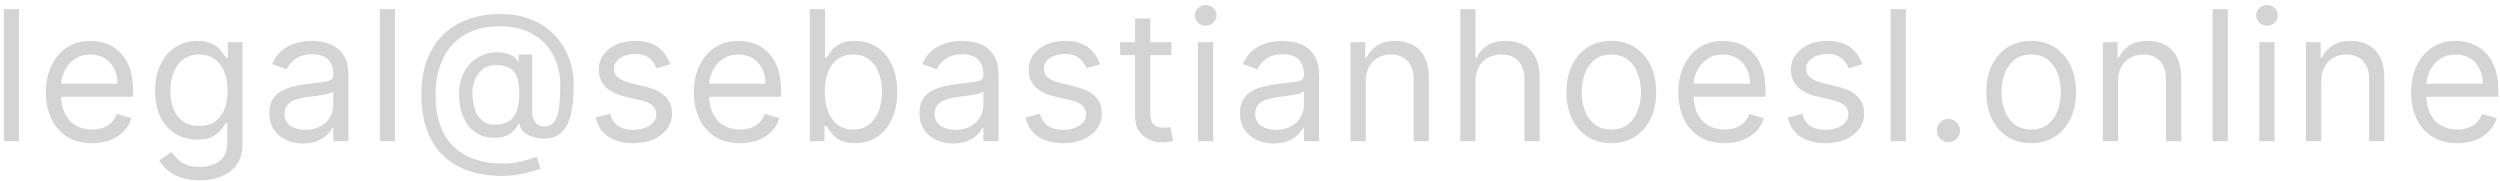 <svg width="248" height="18" viewBox="0 0 248 18" fill="none" xmlns="http://www.w3.org/2000/svg">
    <path d="M1.889 0.909V14H0.381V0.909H1.889ZM9.129 14.204C8.183 14.204 7.367 13.996 6.68 13.578C5.999 13.156 5.472 12.568 5.102 11.814C4.735 11.055 4.552 10.173 4.552 9.168C4.552 8.162 4.735 7.276 5.102 6.509C5.472 5.737 5.988 5.136 6.649 4.706C7.313 4.271 8.089 4.054 8.975 4.054C9.487 4.054 9.992 4.139 10.49 4.31C10.989 4.48 11.443 4.757 11.852 5.141C12.261 5.52 12.587 6.023 12.83 6.649C13.072 7.276 13.194 8.047 13.194 8.963V9.602H5.626V8.298H11.66C11.66 7.744 11.549 7.25 11.328 6.815C11.11 6.381 10.799 6.038 10.394 5.786C9.994 5.535 9.521 5.409 8.975 5.409C8.374 5.409 7.854 5.558 7.416 5.857C6.981 6.151 6.646 6.534 6.412 7.007C6.178 7.48 6.06 7.987 6.06 8.528V9.398C6.06 10.139 6.188 10.768 6.444 11.283C6.704 11.795 7.064 12.185 7.524 12.453C7.984 12.717 8.519 12.849 9.129 12.849C9.525 12.849 9.883 12.794 10.203 12.683C10.526 12.568 10.806 12.398 11.04 12.172C11.274 11.942 11.455 11.656 11.583 11.315L13.041 11.724C12.887 12.219 12.629 12.653 12.267 13.028C11.905 13.399 11.457 13.689 10.925 13.898C10.392 14.102 9.793 14.204 9.129 14.204ZM19.812 17.886C19.083 17.886 18.457 17.793 17.933 17.605C17.408 17.422 16.972 17.179 16.622 16.876C16.277 16.578 16.002 16.259 15.798 15.918L16.999 15.074C17.136 15.253 17.308 15.457 17.517 15.688C17.726 15.922 18.011 16.124 18.374 16.295C18.74 16.47 19.22 16.557 19.812 16.557C20.604 16.557 21.259 16.365 21.774 15.982C22.29 15.598 22.548 14.997 22.548 14.179V12.185H22.42C22.309 12.364 22.151 12.585 21.947 12.849C21.747 13.109 21.457 13.342 21.077 13.546C20.702 13.746 20.195 13.847 19.556 13.847C18.764 13.847 18.052 13.659 17.421 13.284C16.795 12.909 16.298 12.364 15.932 11.648C15.57 10.932 15.389 10.062 15.389 9.04C15.389 8.034 15.565 7.158 15.919 6.413C16.273 5.663 16.765 5.083 17.396 4.674C18.026 4.261 18.755 4.054 19.582 4.054C20.221 4.054 20.728 4.161 21.103 4.374C21.482 4.582 21.772 4.821 21.972 5.089C22.177 5.354 22.334 5.571 22.445 5.741H22.599V4.182H24.056V14.281C24.056 15.125 23.864 15.811 23.481 16.34C23.102 16.872 22.59 17.262 21.947 17.509C21.308 17.761 20.596 17.886 19.812 17.886ZM19.761 12.492C20.366 12.492 20.877 12.353 21.295 12.076C21.712 11.799 22.03 11.401 22.247 10.881C22.465 10.361 22.573 9.739 22.573 9.014C22.573 8.307 22.467 7.683 22.254 7.141C22.041 6.6 21.725 6.176 21.308 5.869C20.89 5.562 20.374 5.409 19.761 5.409C19.122 5.409 18.589 5.571 18.163 5.895C17.741 6.219 17.423 6.653 17.21 7.199C17.001 7.744 16.897 8.349 16.897 9.014C16.897 9.696 17.004 10.299 17.217 10.823C17.434 11.343 17.754 11.752 18.175 12.05C18.602 12.345 19.13 12.492 19.761 12.492ZM30.067 14.23C29.445 14.23 28.88 14.113 28.373 13.879C27.866 13.64 27.463 13.297 27.165 12.849C26.866 12.398 26.717 11.852 26.717 11.213C26.717 10.651 26.828 10.195 27.05 9.845C27.271 9.491 27.567 9.214 27.938 9.014C28.309 8.814 28.718 8.665 29.165 8.567C29.617 8.464 30.071 8.384 30.527 8.324C31.123 8.247 31.607 8.19 31.978 8.151C32.353 8.109 32.626 8.038 32.796 7.94C32.971 7.842 33.058 7.672 33.058 7.429V7.378C33.058 6.747 32.886 6.257 32.54 5.908C32.2 5.558 31.682 5.384 30.987 5.384C30.267 5.384 29.702 5.541 29.293 5.857C28.884 6.172 28.596 6.509 28.43 6.866L26.998 6.355C27.254 5.759 27.595 5.294 28.021 4.962C28.452 4.625 28.92 4.391 29.427 4.259C29.939 4.122 30.442 4.054 30.936 4.054C31.251 4.054 31.614 4.092 32.023 4.169C32.436 4.241 32.834 4.393 33.218 4.623C33.606 4.853 33.928 5.2 34.183 5.665C34.439 6.129 34.567 6.751 34.567 7.531V14H33.058V12.671H32.981C32.879 12.883 32.709 13.111 32.47 13.354C32.231 13.597 31.914 13.804 31.518 13.974C31.121 14.145 30.638 14.23 30.067 14.23ZM30.297 12.875C30.893 12.875 31.396 12.758 31.805 12.523C32.219 12.289 32.53 11.986 32.739 11.616C32.952 11.245 33.058 10.855 33.058 10.446V9.065C32.994 9.142 32.854 9.212 32.636 9.276C32.423 9.336 32.176 9.389 31.895 9.436C31.618 9.479 31.347 9.517 31.083 9.551C30.823 9.581 30.612 9.607 30.45 9.628C30.058 9.679 29.692 9.762 29.351 9.877C29.014 9.988 28.741 10.156 28.533 10.382C28.328 10.604 28.226 10.906 28.226 11.29C28.226 11.814 28.42 12.21 28.808 12.479C29.2 12.743 29.696 12.875 30.297 12.875ZM39.189 0.909V14H37.68V0.909H39.189ZM49.854 17.452C48.55 17.452 47.398 17.273 46.396 16.915C45.395 16.561 44.553 16.039 43.871 15.349C43.189 14.658 42.674 13.812 42.324 12.811C41.975 11.81 41.8 10.663 41.8 9.372C41.8 8.124 41.977 7.007 42.331 6.023C42.689 5.038 43.206 4.203 43.884 3.517C44.566 2.827 45.392 2.3 46.364 1.938C47.34 1.576 48.444 1.395 49.675 1.395C50.873 1.395 51.921 1.591 52.82 1.983C53.724 2.371 54.478 2.897 55.083 3.562C55.692 4.222 56.148 4.966 56.451 5.793C56.758 6.619 56.911 7.472 56.911 8.349C56.911 8.967 56.881 9.594 56.822 10.229C56.762 10.864 56.636 11.447 56.444 11.98C56.253 12.508 55.956 12.935 55.556 13.258C55.16 13.582 54.623 13.744 53.945 13.744C53.647 13.744 53.319 13.697 52.961 13.604C52.603 13.51 52.285 13.354 52.008 13.137C51.731 12.92 51.567 12.628 51.516 12.261H51.439C51.337 12.508 51.179 12.743 50.966 12.964C50.758 13.186 50.483 13.363 50.142 13.495C49.805 13.627 49.394 13.685 48.908 13.668C48.354 13.646 47.866 13.523 47.444 13.297C47.023 13.067 46.669 12.756 46.383 12.364C46.102 11.967 45.889 11.509 45.744 10.989C45.603 10.465 45.533 9.901 45.533 9.295C45.533 8.72 45.618 8.194 45.789 7.717C45.959 7.239 46.196 6.822 46.498 6.464C46.805 6.106 47.163 5.82 47.572 5.607C47.986 5.39 48.431 5.256 48.908 5.205C49.334 5.162 49.722 5.181 50.072 5.262C50.421 5.339 50.709 5.456 50.934 5.614C51.16 5.767 51.303 5.938 51.363 6.125H51.439V5.409H52.794V11.188C52.794 11.546 52.895 11.861 53.095 12.133C53.295 12.406 53.587 12.543 53.971 12.543C54.405 12.543 54.738 12.393 54.968 12.095C55.202 11.797 55.362 11.337 55.447 10.714C55.537 10.092 55.581 9.295 55.581 8.324C55.581 7.753 55.503 7.19 55.345 6.636C55.191 6.078 54.957 5.556 54.642 5.07C54.331 4.585 53.937 4.156 53.459 3.786C52.982 3.415 52.422 3.125 51.778 2.916C51.139 2.703 50.412 2.597 49.599 2.597C48.597 2.597 47.7 2.752 46.907 3.063C46.119 3.37 45.448 3.82 44.894 4.412C44.344 5 43.925 5.716 43.635 6.56C43.349 7.399 43.206 8.354 43.206 9.423C43.206 10.51 43.349 11.475 43.635 12.319C43.925 13.163 44.351 13.874 44.913 14.454C45.48 15.033 46.181 15.472 47.016 15.771C47.851 16.073 48.814 16.224 49.905 16.224C50.374 16.224 50.836 16.18 51.292 16.09C51.748 16.001 52.151 15.903 52.501 15.796C52.85 15.69 53.101 15.611 53.255 15.56L53.613 16.736C53.349 16.847 53.003 16.957 52.577 17.068C52.155 17.179 51.704 17.271 51.222 17.343C50.745 17.416 50.289 17.452 49.854 17.452ZM49.113 12.364C49.684 12.364 50.146 12.249 50.5 12.018C50.853 11.788 51.111 11.441 51.273 10.977C51.435 10.512 51.516 9.926 51.516 9.219C51.516 8.503 51.427 7.945 51.248 7.544C51.069 7.143 50.804 6.862 50.455 6.7C50.106 6.538 49.675 6.457 49.164 6.457C48.678 6.457 48.263 6.585 47.917 6.841C47.577 7.092 47.314 7.429 47.131 7.851C46.952 8.268 46.863 8.724 46.863 9.219C46.863 9.764 46.935 10.278 47.08 10.759C47.225 11.236 47.461 11.624 47.789 11.923C48.118 12.217 48.559 12.364 49.113 12.364ZM66.484 6.381L65.128 6.764C65.043 6.538 64.918 6.319 64.751 6.106C64.589 5.888 64.368 5.71 64.087 5.569C63.805 5.428 63.445 5.358 63.006 5.358C62.405 5.358 61.905 5.496 61.504 5.773C61.108 6.046 60.91 6.393 60.91 6.815C60.91 7.19 61.046 7.487 61.319 7.704C61.592 7.921 62.018 8.102 62.597 8.247L64.055 8.605C64.932 8.818 65.587 9.144 66.017 9.583C66.447 10.018 66.662 10.578 66.662 11.264C66.662 11.827 66.501 12.329 66.177 12.773C65.857 13.216 65.41 13.565 64.834 13.821C64.259 14.077 63.59 14.204 62.827 14.204C61.826 14.204 60.997 13.987 60.341 13.553C59.684 13.118 59.269 12.483 59.094 11.648L60.526 11.29C60.663 11.818 60.92 12.214 61.3 12.479C61.683 12.743 62.184 12.875 62.802 12.875C63.505 12.875 64.063 12.726 64.476 12.428C64.894 12.125 65.103 11.763 65.103 11.341C65.103 11 64.984 10.714 64.745 10.484C64.506 10.25 64.14 10.075 63.645 9.96L62.009 9.577C61.11 9.364 60.449 9.033 60.028 8.586C59.61 8.134 59.401 7.57 59.401 6.892C59.401 6.338 59.557 5.848 59.868 5.422C60.183 4.996 60.611 4.661 61.153 4.418C61.698 4.175 62.316 4.054 63.006 4.054C63.978 4.054 64.741 4.267 65.295 4.693C65.853 5.119 66.249 5.682 66.484 6.381ZM73.41 14.204C72.464 14.204 71.648 13.996 70.962 13.578C70.28 13.156 69.754 12.568 69.383 11.814C69.016 11.055 68.833 10.173 68.833 9.168C68.833 8.162 69.016 7.276 69.383 6.509C69.754 5.737 70.269 5.136 70.93 4.706C71.594 4.271 72.37 4.054 73.256 4.054C73.768 4.054 74.273 4.139 74.771 4.31C75.27 4.48 75.724 4.757 76.133 5.141C76.542 5.52 76.868 6.023 77.111 6.649C77.354 7.276 77.475 8.047 77.475 8.963V9.602H69.907V8.298H75.941C75.941 7.744 75.83 7.25 75.609 6.815C75.391 6.381 75.08 6.038 74.675 5.786C74.275 5.535 73.802 5.409 73.256 5.409C72.656 5.409 72.136 5.558 71.697 5.857C71.262 6.151 70.927 6.534 70.693 7.007C70.459 7.48 70.342 7.987 70.342 8.528V9.398C70.342 10.139 70.469 10.768 70.725 11.283C70.985 11.795 71.345 12.185 71.805 12.453C72.266 12.717 72.8 12.849 73.41 12.849C73.806 12.849 74.164 12.794 74.484 12.683C74.808 12.568 75.087 12.398 75.321 12.172C75.555 11.942 75.736 11.656 75.864 11.315L77.322 11.724C77.168 12.219 76.91 12.653 76.548 13.028C76.186 13.399 75.739 13.689 75.206 13.898C74.673 14.102 74.075 14.204 73.41 14.204ZM80.334 14V0.909H81.843V5.741H81.971C82.082 5.571 82.235 5.354 82.431 5.089C82.631 4.821 82.917 4.582 83.287 4.374C83.662 4.161 84.17 4.054 84.809 4.054C85.635 4.054 86.364 4.261 86.995 4.674C87.626 5.087 88.118 5.673 88.471 6.432C88.825 7.19 89.002 8.085 89.002 9.116C89.002 10.156 88.825 11.057 88.471 11.82C88.118 12.579 87.628 13.167 87.001 13.585C86.375 13.998 85.653 14.204 84.834 14.204C84.204 14.204 83.699 14.1 83.32 13.891C82.94 13.678 82.648 13.438 82.444 13.169C82.239 12.896 82.082 12.671 81.971 12.492H81.792V14H80.334ZM81.817 9.091C81.817 9.832 81.926 10.486 82.143 11.053C82.361 11.616 82.678 12.057 83.096 12.376C83.513 12.692 84.025 12.849 84.63 12.849C85.26 12.849 85.787 12.683 86.209 12.351C86.635 12.014 86.954 11.562 87.168 10.996C87.385 10.425 87.493 9.79 87.493 9.091C87.493 8.401 87.387 7.778 87.174 7.224C86.965 6.666 86.648 6.225 86.221 5.901C85.8 5.573 85.269 5.409 84.63 5.409C84.016 5.409 83.501 5.565 83.083 5.876C82.665 6.183 82.35 6.613 82.137 7.167C81.924 7.717 81.817 8.358 81.817 9.091ZM94.559 14.23C93.937 14.23 93.372 14.113 92.865 13.879C92.358 13.64 91.955 13.297 91.657 12.849C91.358 12.398 91.209 11.852 91.209 11.213C91.209 10.651 91.32 10.195 91.542 9.845C91.763 9.491 92.059 9.214 92.43 9.014C92.801 8.814 93.21 8.665 93.657 8.567C94.109 8.464 94.563 8.384 95.019 8.324C95.615 8.247 96.099 8.19 96.47 8.151C96.845 8.109 97.118 8.038 97.288 7.94C97.463 7.842 97.55 7.672 97.55 7.429V7.378C97.55 6.747 97.378 6.257 97.032 5.908C96.692 5.558 96.174 5.384 95.479 5.384C94.759 5.384 94.194 5.541 93.785 5.857C93.376 6.172 93.088 6.509 92.922 6.866L91.49 6.355C91.746 5.759 92.087 5.294 92.513 4.962C92.944 4.625 93.412 4.391 93.919 4.259C94.431 4.122 94.934 4.054 95.428 4.054C95.743 4.054 96.106 4.092 96.515 4.169C96.928 4.241 97.326 4.393 97.71 4.623C98.098 4.853 98.419 5.2 98.675 5.665C98.931 6.129 99.059 6.751 99.059 7.531V14H97.55V12.671H97.474C97.371 12.883 97.201 13.111 96.962 13.354C96.724 13.597 96.406 13.804 96.01 13.974C95.613 14.145 95.13 14.23 94.559 14.23ZM94.789 12.875C95.385 12.875 95.888 12.758 96.297 12.523C96.711 12.289 97.022 11.986 97.231 11.616C97.444 11.245 97.55 10.855 97.55 10.446V9.065C97.486 9.142 97.346 9.212 97.128 9.276C96.915 9.336 96.668 9.389 96.387 9.436C96.11 9.479 95.839 9.517 95.575 9.551C95.315 9.581 95.104 9.607 94.942 9.628C94.55 9.679 94.184 9.762 93.843 9.877C93.506 9.988 93.233 10.156 93.025 10.382C92.82 10.604 92.718 10.906 92.718 11.29C92.718 11.814 92.912 12.21 93.299 12.479C93.692 12.743 94.188 12.875 94.789 12.875ZM109.127 6.381L107.772 6.764C107.686 6.538 107.561 6.319 107.394 6.106C107.232 5.888 107.011 5.71 106.73 5.569C106.448 5.428 106.088 5.358 105.649 5.358C105.049 5.358 104.548 5.496 104.147 5.773C103.751 6.046 103.553 6.393 103.553 6.815C103.553 7.19 103.689 7.487 103.962 7.704C104.235 7.921 104.661 8.102 105.24 8.247L106.698 8.605C107.575 8.818 108.23 9.144 108.66 9.583C109.09 10.018 109.306 10.578 109.306 11.264C109.306 11.827 109.144 12.329 108.82 12.773C108.5 13.216 108.053 13.565 107.477 13.821C106.902 14.077 106.233 14.204 105.47 14.204C104.469 14.204 103.64 13.987 102.984 13.553C102.328 13.118 101.912 12.483 101.737 11.648L103.169 11.29C103.306 11.818 103.563 12.214 103.943 12.479C104.326 12.743 104.827 12.875 105.445 12.875C106.148 12.875 106.706 12.726 107.12 12.428C107.537 12.125 107.746 11.763 107.746 11.341C107.746 11 107.627 10.714 107.388 10.484C107.149 10.25 106.783 10.075 106.289 9.96L104.652 9.577C103.753 9.364 103.093 9.033 102.671 8.586C102.253 8.134 102.044 7.57 102.044 6.892C102.044 6.338 102.2 5.848 102.511 5.422C102.826 4.996 103.254 4.661 103.796 4.418C104.341 4.175 104.959 4.054 105.649 4.054C106.621 4.054 107.384 4.267 107.938 4.693C108.496 5.119 108.892 5.682 109.127 6.381ZM116.206 4.182V5.46H111.118V4.182H116.206ZM112.601 1.83H114.11V11.188C114.11 11.614 114.171 11.933 114.295 12.146C114.423 12.355 114.585 12.496 114.781 12.568C114.981 12.636 115.192 12.671 115.414 12.671C115.58 12.671 115.716 12.662 115.823 12.645C115.929 12.624 116.015 12.607 116.078 12.594L116.385 13.949C116.283 13.987 116.14 14.026 115.957 14.064C115.774 14.107 115.541 14.128 115.26 14.128C114.834 14.128 114.416 14.036 114.007 13.853C113.603 13.67 113.266 13.391 112.997 13.016C112.733 12.641 112.601 12.168 112.601 11.597V1.83ZM118.835 14V4.182H120.344V14H118.835ZM119.602 2.545C119.308 2.545 119.055 2.445 118.842 2.245C118.633 2.045 118.529 1.804 118.529 1.523C118.529 1.241 118.633 1.001 118.842 0.8C119.055 0.6 119.308 0.5 119.602 0.5C119.897 0.5 120.148 0.6 120.357 0.8C120.57 1.001 120.676 1.241 120.676 1.523C120.676 1.804 120.57 2.045 120.357 2.245C120.148 2.445 119.897 2.545 119.602 2.545ZM126.356 14.23C125.734 14.23 125.169 14.113 124.662 13.879C124.155 13.64 123.752 13.297 123.454 12.849C123.156 12.398 123.007 11.852 123.007 11.213C123.007 10.651 123.118 10.195 123.339 9.845C123.561 9.491 123.857 9.214 124.228 9.014C124.598 8.814 125.007 8.665 125.455 8.567C125.907 8.464 126.36 8.384 126.816 8.324C127.413 8.247 127.897 8.19 128.267 8.151C128.642 8.109 128.915 8.038 129.086 7.94C129.26 7.842 129.348 7.672 129.348 7.429V7.378C129.348 6.747 129.175 6.257 128.83 5.908C128.489 5.558 127.971 5.384 127.277 5.384C126.556 5.384 125.992 5.541 125.583 5.857C125.174 6.172 124.886 6.509 124.72 6.866L123.288 6.355C123.544 5.759 123.885 5.294 124.311 4.962C124.741 4.625 125.21 4.391 125.717 4.259C126.228 4.122 126.731 4.054 127.225 4.054C127.541 4.054 127.903 4.092 128.312 4.169C128.725 4.241 129.124 4.393 129.507 4.623C129.895 4.853 130.217 5.2 130.473 5.665C130.728 6.129 130.856 6.751 130.856 7.531V14H129.348V12.671H129.271C129.169 12.883 128.998 13.111 128.76 13.354C128.521 13.597 128.203 13.804 127.807 13.974C127.411 14.145 126.927 14.23 126.356 14.23ZM126.586 12.875C127.183 12.875 127.686 12.758 128.095 12.523C128.508 12.289 128.819 11.986 129.028 11.616C129.241 11.245 129.348 10.855 129.348 10.446V9.065C129.284 9.142 129.143 9.212 128.926 9.276C128.713 9.336 128.466 9.389 128.184 9.436C127.907 9.479 127.637 9.517 127.372 9.551C127.113 9.581 126.902 9.607 126.74 9.628C126.348 9.679 125.981 9.762 125.64 9.877C125.304 9.988 125.031 10.156 124.822 10.382C124.618 10.604 124.515 10.906 124.515 11.29C124.515 11.814 124.709 12.21 125.097 12.479C125.489 12.743 125.985 12.875 126.586 12.875ZM135.478 8.094V14H133.97V4.182H135.427V5.716H135.555C135.785 5.217 136.134 4.817 136.603 4.514C137.072 4.207 137.677 4.054 138.418 4.054C139.083 4.054 139.665 4.19 140.163 4.463C140.662 4.732 141.05 5.141 141.327 5.69C141.604 6.236 141.742 6.926 141.742 7.761V14H140.234V7.864C140.234 7.092 140.033 6.491 139.633 6.061C139.232 5.626 138.683 5.409 137.984 5.409C137.502 5.409 137.072 5.513 136.693 5.722C136.318 5.931 136.021 6.236 135.804 6.636C135.587 7.037 135.478 7.523 135.478 8.094ZM146.367 8.094V14H144.859V0.909H146.367V5.716H146.495C146.725 5.209 147.07 4.806 147.531 4.508C147.995 4.205 148.613 4.054 149.384 4.054C150.053 4.054 150.639 4.188 151.142 4.457C151.645 4.721 152.035 5.128 152.312 5.678C152.593 6.223 152.734 6.918 152.734 7.761V14H151.225V7.864C151.225 7.084 151.023 6.481 150.618 6.055C150.217 5.624 149.661 5.409 148.95 5.409C148.455 5.409 148.012 5.513 147.62 5.722C147.232 5.931 146.926 6.236 146.7 6.636C146.478 7.037 146.367 7.523 146.367 8.094ZM159.842 14.204C158.956 14.204 158.178 13.994 157.509 13.572C156.844 13.15 156.324 12.56 155.949 11.801C155.579 11.043 155.393 10.156 155.393 9.142C155.393 8.119 155.579 7.227 155.949 6.464C156.324 5.701 156.844 5.109 157.509 4.687C158.178 4.265 158.956 4.054 159.842 4.054C160.729 4.054 161.504 4.265 162.169 4.687C162.838 5.109 163.358 5.701 163.729 6.464C164.104 7.227 164.291 8.119 164.291 9.142C164.291 10.156 164.104 11.043 163.729 11.801C163.358 12.56 162.838 13.15 162.169 13.572C161.504 13.994 160.729 14.204 159.842 14.204ZM159.842 12.849C160.515 12.849 161.069 12.677 161.504 12.332C161.939 11.986 162.261 11.533 162.469 10.97C162.678 10.408 162.783 9.798 162.783 9.142C162.783 8.486 162.678 7.874 162.469 7.308C162.261 6.741 161.939 6.283 161.504 5.933C161.069 5.584 160.515 5.409 159.842 5.409C159.169 5.409 158.615 5.584 158.18 5.933C157.746 6.283 157.424 6.741 157.215 7.308C157.006 7.874 156.902 8.486 156.902 9.142C156.902 9.798 157.006 10.408 157.215 10.97C157.424 11.533 157.746 11.986 158.18 12.332C158.615 12.677 159.169 12.849 159.842 12.849ZM171.07 14.204C170.124 14.204 169.308 13.996 168.622 13.578C167.94 13.156 167.414 12.568 167.043 11.814C166.677 11.055 166.494 10.173 166.494 9.168C166.494 8.162 166.677 7.276 167.043 6.509C167.414 5.737 167.93 5.136 168.59 4.706C169.255 4.271 170.031 4.054 170.917 4.054C171.428 4.054 171.933 4.139 172.432 4.31C172.93 4.48 173.384 4.757 173.793 5.141C174.202 5.52 174.528 6.023 174.771 6.649C175.014 7.276 175.136 8.047 175.136 8.963V9.602H167.567V8.298H173.602C173.602 7.744 173.491 7.25 173.269 6.815C173.052 6.381 172.741 6.038 172.336 5.786C171.935 5.535 171.462 5.409 170.917 5.409C170.316 5.409 169.796 5.558 169.357 5.857C168.923 6.151 168.588 6.534 168.354 7.007C168.119 7.48 168.002 7.987 168.002 8.528V9.398C168.002 10.139 168.13 10.768 168.386 11.283C168.646 11.795 169.006 12.185 169.466 12.453C169.926 12.717 170.461 12.849 171.07 12.849C171.467 12.849 171.825 12.794 172.144 12.683C172.468 12.568 172.747 12.398 172.982 12.172C173.216 11.942 173.397 11.656 173.525 11.315L174.982 11.724C174.829 12.219 174.571 12.653 174.209 13.028C173.847 13.399 173.399 13.689 172.866 13.898C172.334 14.102 171.735 14.204 171.07 14.204ZM184.745 6.381L183.39 6.764C183.305 6.538 183.179 6.319 183.013 6.106C182.851 5.888 182.629 5.71 182.348 5.569C182.067 5.428 181.707 5.358 181.268 5.358C180.667 5.358 180.166 5.496 179.766 5.773C179.369 6.046 179.171 6.393 179.171 6.815C179.171 7.19 179.307 7.487 179.58 7.704C179.853 7.921 180.279 8.102 180.859 8.247L182.316 8.605C183.194 8.818 183.848 9.144 184.278 9.583C184.709 10.018 184.924 10.578 184.924 11.264C184.924 11.827 184.762 12.329 184.438 12.773C184.118 13.216 183.671 13.565 183.096 13.821C182.52 14.077 181.851 14.204 181.089 14.204C180.087 14.204 179.258 13.987 178.602 13.553C177.946 13.118 177.53 12.483 177.356 11.648L178.788 11.29C178.924 11.818 179.182 12.214 179.561 12.479C179.944 12.743 180.445 12.875 181.063 12.875C181.766 12.875 182.324 12.726 182.738 12.428C183.155 12.125 183.364 11.763 183.364 11.341C183.364 11 183.245 10.714 183.006 10.484C182.768 10.25 182.401 10.075 181.907 9.96L180.27 9.577C179.371 9.364 178.711 9.033 178.289 8.586C177.871 8.134 177.663 7.57 177.663 6.892C177.663 6.338 177.818 5.848 178.129 5.422C178.444 4.996 178.873 4.661 179.414 4.418C179.959 4.175 180.577 4.054 181.268 4.054C182.239 4.054 183.002 4.267 183.556 4.693C184.114 5.119 184.511 5.682 184.745 6.381ZM189.063 0.909V14H187.555V0.909H189.063ZM193.286 14.102C192.97 14.102 192.7 13.989 192.474 13.764C192.248 13.538 192.135 13.267 192.135 12.952C192.135 12.636 192.248 12.366 192.474 12.14C192.7 11.914 192.97 11.801 193.286 11.801C193.601 11.801 193.872 11.914 194.097 12.14C194.323 12.366 194.436 12.636 194.436 12.952C194.436 13.161 194.383 13.352 194.276 13.527C194.174 13.702 194.036 13.842 193.861 13.949C193.69 14.051 193.499 14.102 193.286 14.102ZM201.492 14.204C200.605 14.204 199.828 13.994 199.159 13.572C198.494 13.15 197.974 12.56 197.599 11.801C197.228 11.043 197.043 10.156 197.043 9.142C197.043 8.119 197.228 7.227 197.599 6.464C197.974 5.701 198.494 5.109 199.159 4.687C199.828 4.265 200.605 4.054 201.492 4.054C202.378 4.054 203.154 4.265 203.819 4.687C204.488 5.109 205.007 5.701 205.378 6.464C205.753 7.227 205.941 8.119 205.941 9.142C205.941 10.156 205.753 11.043 205.378 11.801C205.007 12.56 204.488 13.15 203.819 13.572C203.154 13.994 202.378 14.204 201.492 14.204ZM201.492 12.849C202.165 12.849 202.719 12.677 203.154 12.332C203.588 11.986 203.91 11.533 204.119 10.97C204.328 10.408 204.432 9.798 204.432 9.142C204.432 8.486 204.328 7.874 204.119 7.308C203.91 6.741 203.588 6.283 203.154 5.933C202.719 5.584 202.165 5.409 201.492 5.409C200.819 5.409 200.265 5.584 199.83 5.933C199.395 6.283 199.073 6.741 198.865 7.308C198.656 7.874 198.551 8.486 198.551 9.142C198.551 9.798 198.656 10.408 198.865 10.97C199.073 11.533 199.395 11.986 199.83 12.332C200.265 12.677 200.819 12.849 201.492 12.849ZM210.112 8.094V14H208.603V4.182H210.061V5.716H210.189C210.419 5.217 210.768 4.817 211.237 4.514C211.706 4.207 212.311 4.054 213.052 4.054C213.717 4.054 214.299 4.19 214.797 4.463C215.296 4.732 215.684 5.141 215.961 5.69C216.238 6.236 216.376 6.926 216.376 7.761V14H214.868V7.864C214.868 7.092 214.667 6.491 214.267 6.061C213.866 5.626 213.316 5.409 212.618 5.409C212.136 5.409 211.706 5.513 211.326 5.722C210.951 5.931 210.655 6.236 210.438 6.636C210.221 7.037 210.112 7.523 210.112 8.094ZM221.001 0.909V14H219.493V0.909H221.001ZM224.124 14V4.182H225.633V14H224.124ZM224.891 2.545C224.597 2.545 224.344 2.445 224.131 2.245C223.922 2.045 223.817 1.804 223.817 1.523C223.817 1.241 223.922 1.001 224.131 0.8C224.344 0.6 224.597 0.5 224.891 0.5C225.185 0.5 225.437 0.6 225.646 0.8C225.859 1.001 225.965 1.241 225.965 1.523C225.965 1.804 225.859 2.045 225.646 2.245C225.437 2.445 225.185 2.545 224.891 2.545ZM230.264 8.094V14H228.756V4.182H230.213V5.716H230.341C230.571 5.217 230.92 4.817 231.389 4.514C231.858 4.207 232.463 4.054 233.205 4.054C233.869 4.054 234.451 4.19 234.95 4.463C235.448 4.732 235.836 5.141 236.113 5.69C236.39 6.236 236.528 6.926 236.528 7.761V14H235.02V7.864C235.02 7.092 234.82 6.491 234.419 6.061C234.018 5.626 233.469 5.409 232.77 5.409C232.288 5.409 231.858 5.513 231.479 5.722C231.104 5.931 230.808 6.236 230.59 6.636C230.373 7.037 230.264 7.523 230.264 8.094ZM243.761 14.204C242.815 14.204 241.999 13.996 241.313 13.578C240.631 13.156 240.105 12.568 239.734 11.814C239.368 11.055 239.185 10.173 239.185 9.168C239.185 8.162 239.368 7.276 239.734 6.509C240.105 5.737 240.621 5.136 241.281 4.706C241.946 4.271 242.722 4.054 243.608 4.054C244.119 4.054 244.624 4.139 245.123 4.31C245.622 4.48 246.075 4.757 246.484 5.141C246.894 5.52 247.22 6.023 247.462 6.649C247.705 7.276 247.827 8.047 247.827 8.963V9.602H240.259V8.298H246.293C246.293 7.744 246.182 7.25 245.96 6.815C245.743 6.381 245.432 6.038 245.027 5.786C244.627 5.535 244.154 5.409 243.608 5.409C243.007 5.409 242.487 5.558 242.048 5.857C241.614 6.151 241.279 6.534 241.045 7.007C240.81 7.48 240.693 7.987 240.693 8.528V9.398C240.693 10.139 240.821 10.768 241.077 11.283C241.337 11.795 241.697 12.185 242.157 12.453C242.617 12.717 243.152 12.849 243.761 12.849C244.158 12.849 244.516 12.794 244.835 12.683C245.159 12.568 245.438 12.398 245.673 12.172C245.907 11.942 246.088 11.656 246.216 11.315L247.673 11.724C247.52 12.219 247.262 12.653 246.9 13.028C246.538 13.399 246.09 13.689 245.558 13.898C245.025 14.102 244.426 14.204 243.761 14.204Z" fill="#D4D4D4" />
</svg>